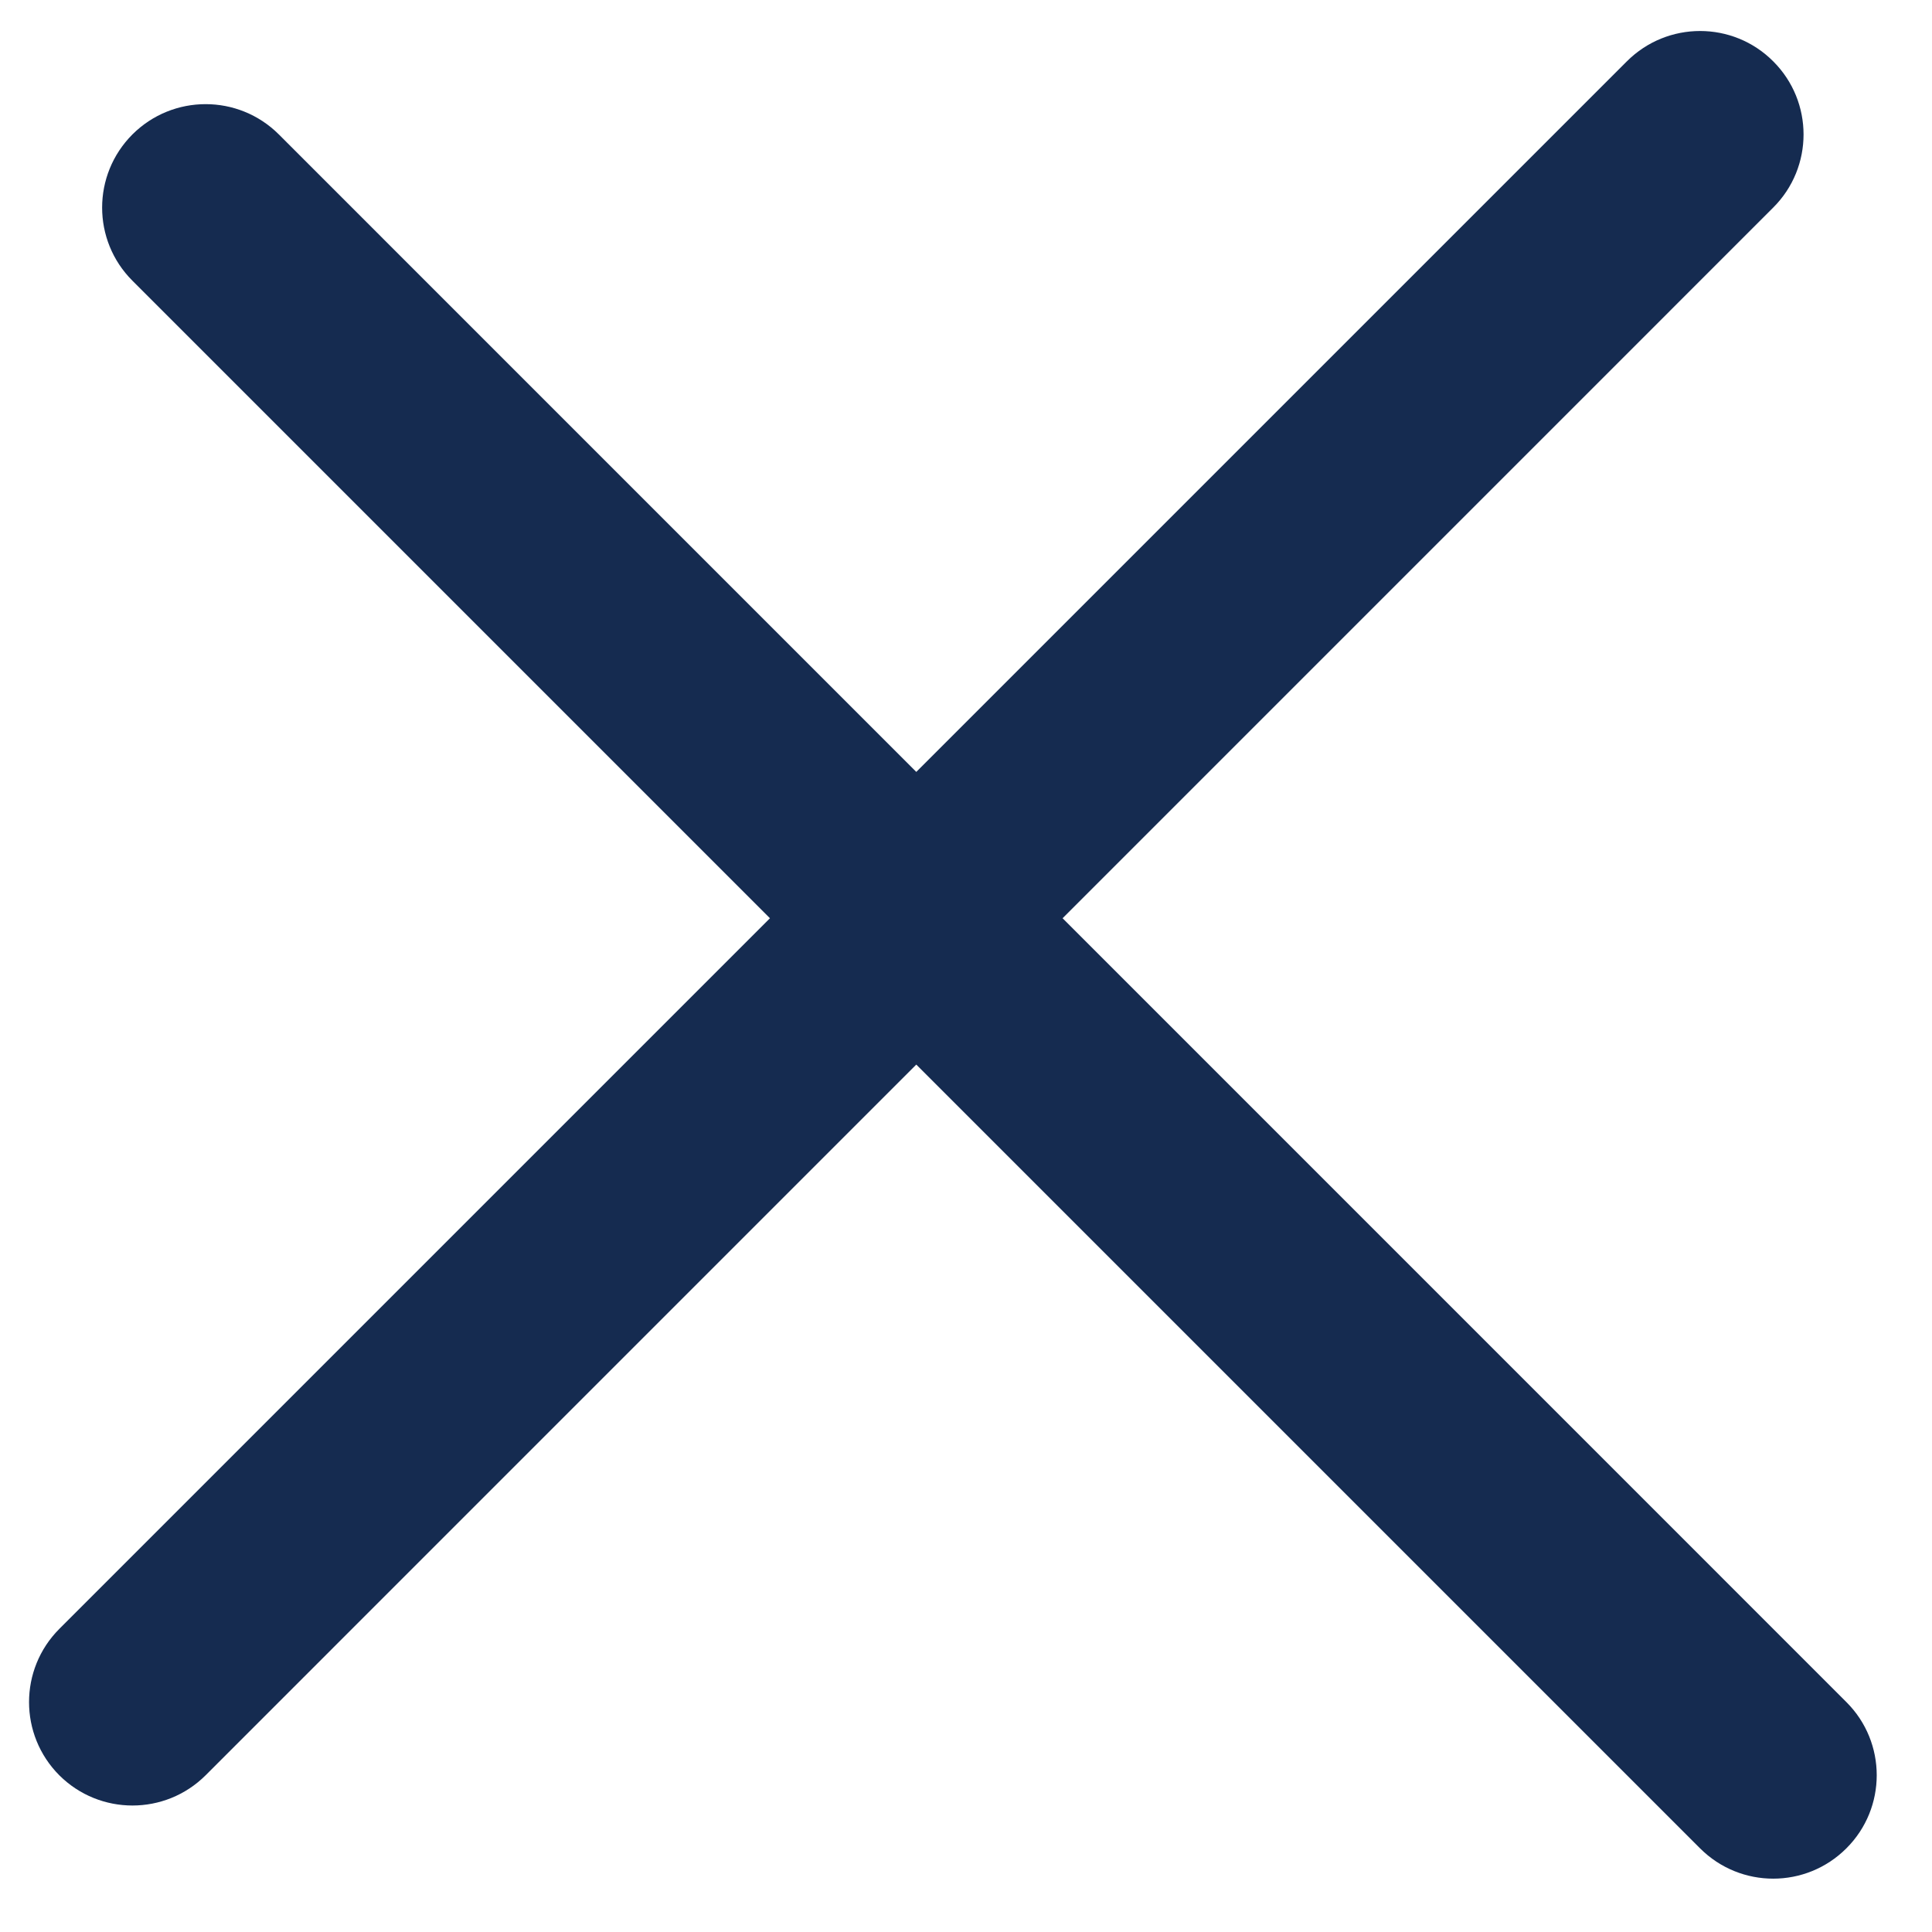 <svg width="16" height="16" viewBox="0 0 16 16" fill="none" xmlns="http://www.w3.org/2000/svg">
<path d="M0.491 14.702C0.157 14.367 0.157 13.825 0.491 13.49L13.473 0.508C13.808 0.173 14.351 0.173 14.685 0.508C15.02 0.842 15.02 1.385 14.685 1.719L1.703 14.702C1.368 15.036 0.826 15.036 0.491 14.702Z" fill="#152B50"/>
<path d="M1.097 1.113C1.432 0.779 1.974 0.779 2.309 1.113L15.291 14.096C15.626 14.43 15.626 14.973 15.291 15.307C14.956 15.642 14.414 15.642 14.079 15.307L1.097 2.325C0.762 1.991 0.762 1.448 1.097 1.113Z" fill="#152B50"/>
</svg>

